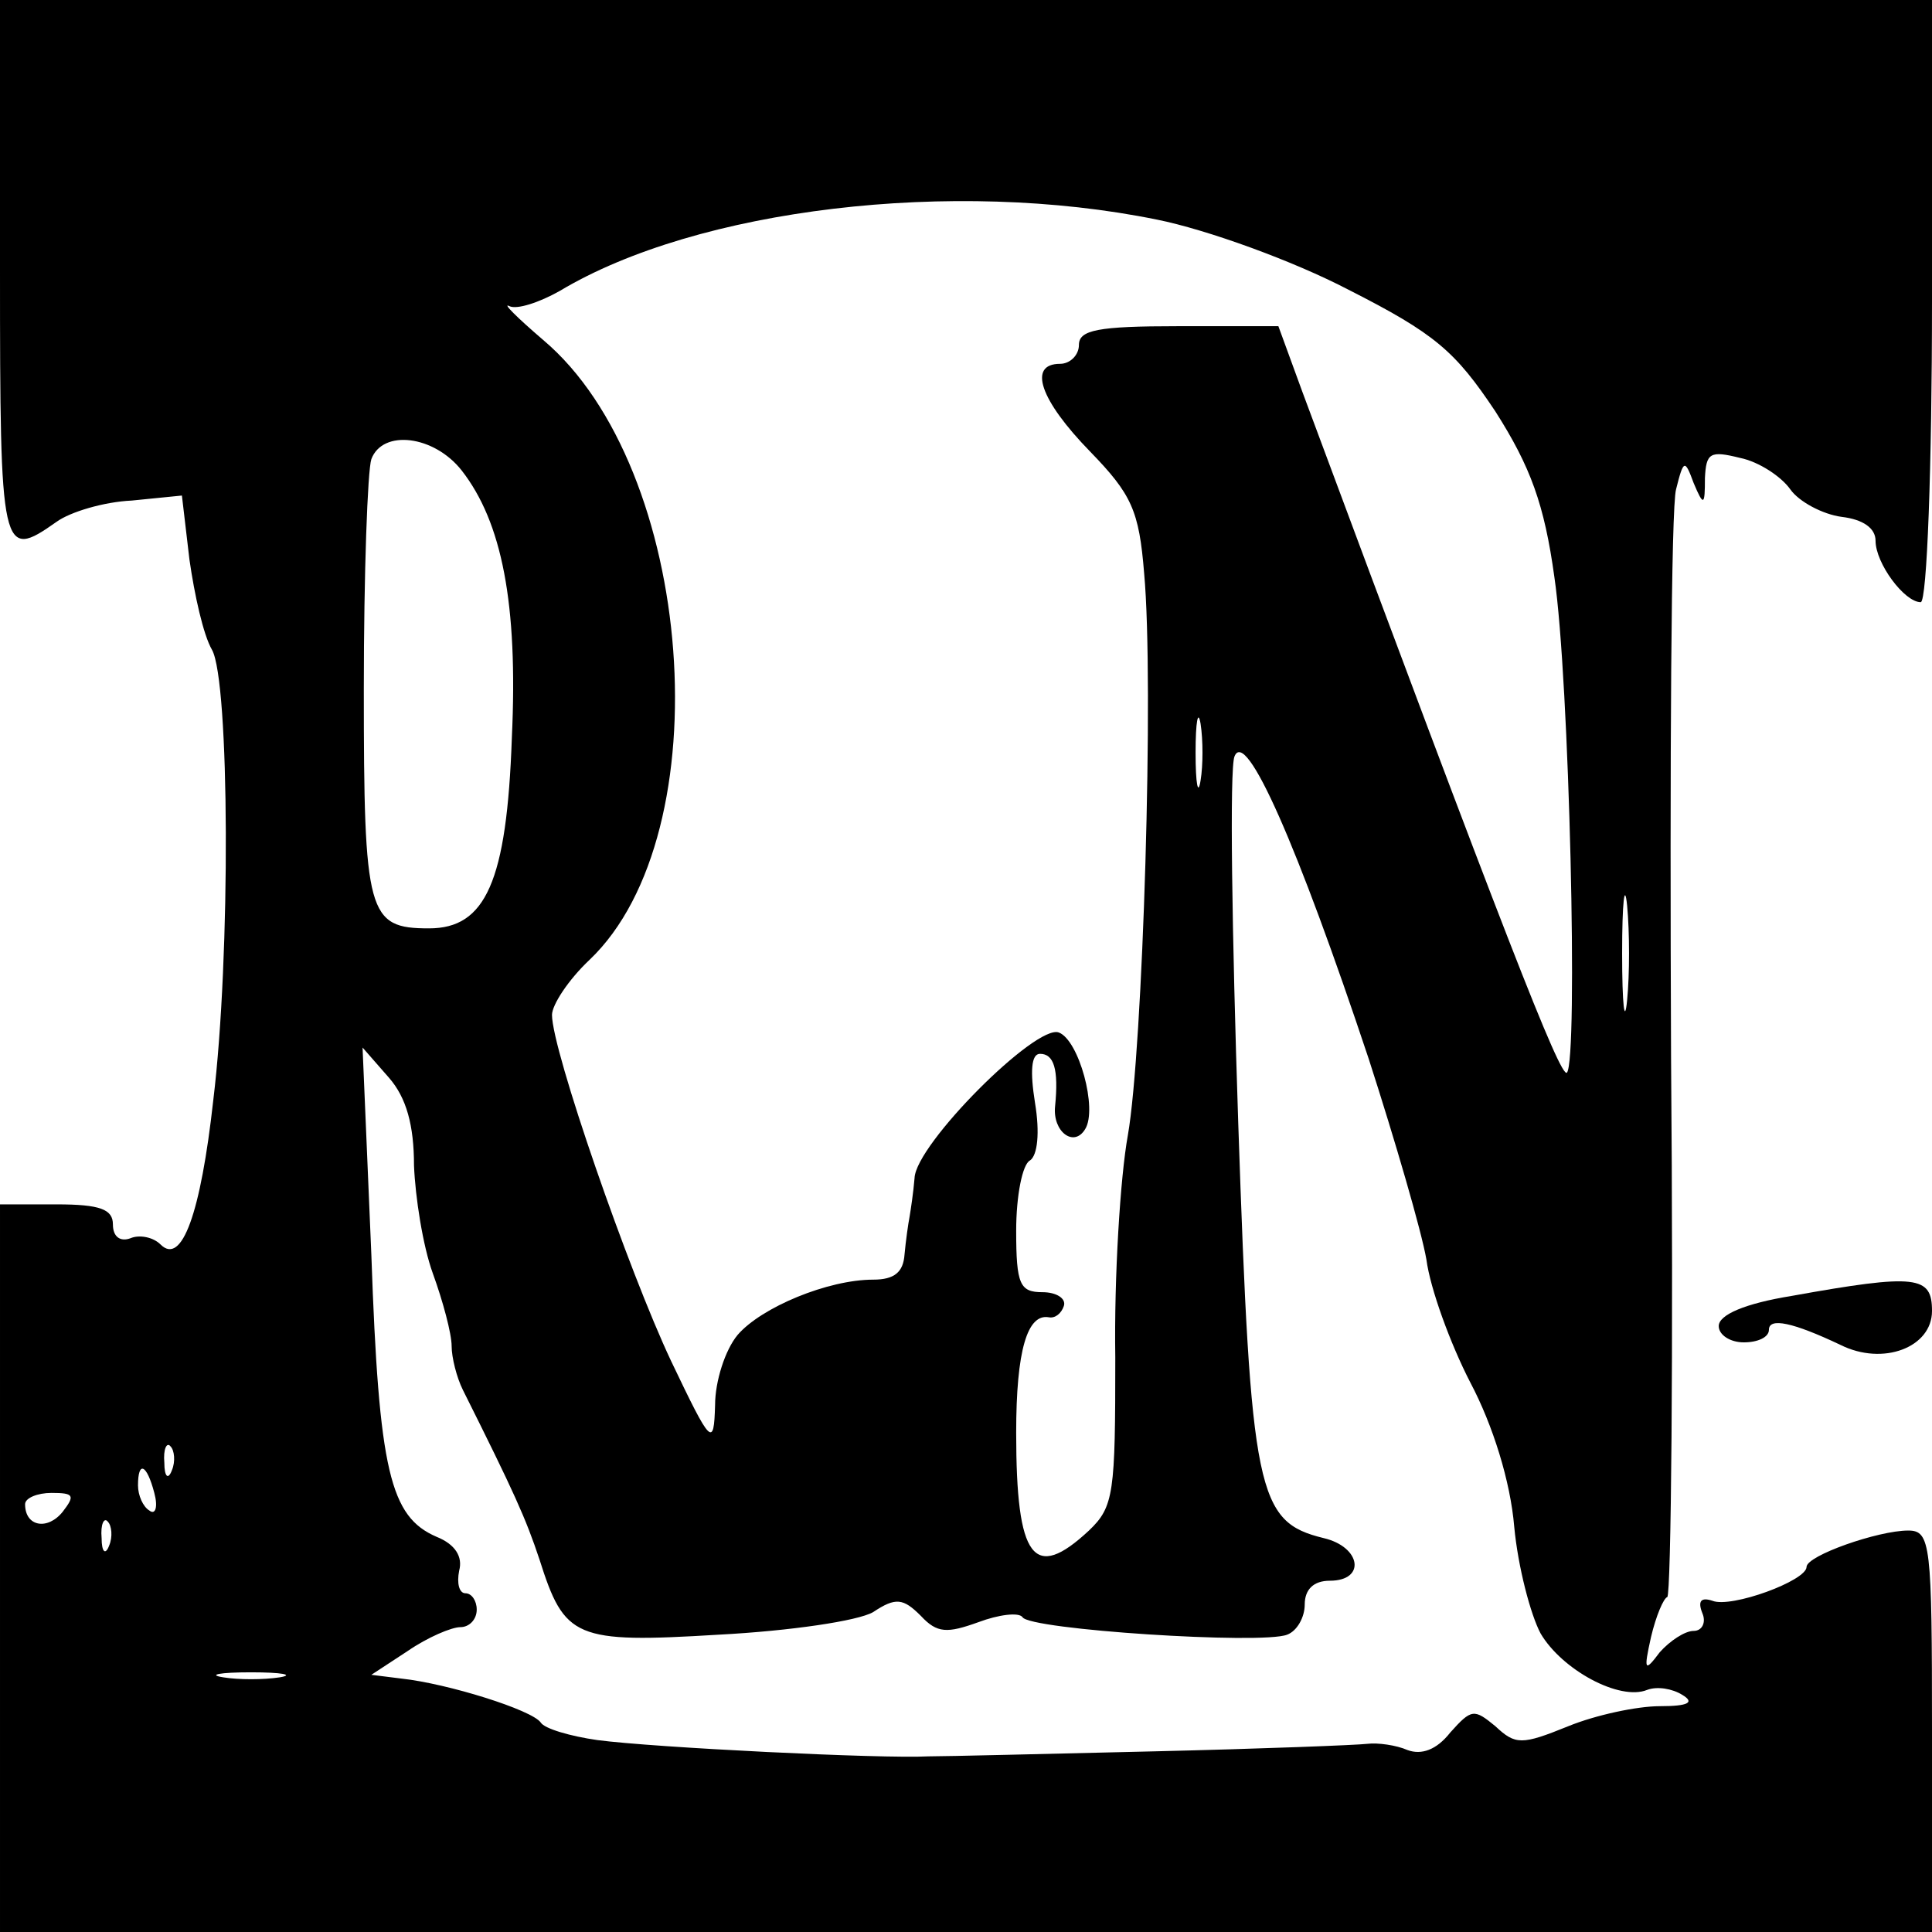 <?xml version="1.0" standalone="no"?>
<!DOCTYPE svg PUBLIC "-//W3C//DTD SVG 20010904//EN"
 "http://www.w3.org/TR/2001/REC-SVG-20010904/DTD/svg10.dtd">
<svg version="1.0" xmlns="http://www.w3.org/2000/svg"
 width="154pt" height="154pt" viewBox="0 0 154 154"
 preserveAspectRatio="xMidYMid meet">
<g transform="translate(0,154) scale(0.1,-0.1)"
fill="#000000" stroke="none">
<path d="M0 1325 c0 -227 1 -232 45 -201 11 8 38 16 60 17 l40 4 6 -51 c4 -28
11 -60 18 -72 14 -25 15 -244 1 -359 -10 -90 -25 -132 -42 -115 -6 6 -17 8
-24 5 -8 -3 -14 1 -14 11 0 12 -10 16 -45 16 l-45 0 0 -290 0 -290 770 0 770
0 0 160 c0 149 -1 160 -19 160 -24 0 -81 -20 -81 -29 0 -11 -60 -33 -75 -27
-9 3 -12 0 -8 -10 3 -7 0 -14 -7 -14 -7 0 -19 -8 -27 -17 -12 -16 -13 -15 -7
12 4 17 10 31 13 32 3 2 5 195 3 430 -1 236 0 439 4 453 6 24 7 24 14 5 8 -19
9 -18 9 4 1 20 4 22 28 16 15 -3 33 -15 40 -25 7 -10 26 -20 41 -22 17 -2 27
-9 27 -19 0 -18 23 -49 36 -49 5 0 9 108 9 240 l0 240 -770 0 -770 0 0 -215z
m922 40 c40 -8 109 -33 153 -56 69 -35 85 -49 117 -97 28 -44 39 -74 47 -132
12 -81 19 -385 10 -395 -5 -5 -50 110 -211 543 l-19 52 -80 0 c-64 0 -79 -3
-79 -15 0 -8 -7 -15 -15 -15 -26 0 -16 -29 24 -70 33 -34 39 -47 43 -97 8 -87
-1 -380 -13 -448 -6 -33 -11 -113 -10 -177 0 -108 -1 -119 -21 -138 -44 -41
-58 -23 -58 78 0 66 9 95 26 92 5 -1 10 3 12 9 2 6 -6 11 -17 11 -18 0 -21 6
-21 49 0 28 5 53 11 56 6 4 8 22 4 46 -4 25 -3 39 4 39 11 0 15 -12 12 -42 -2
-20 15 -33 24 -18 10 16 -5 71 -21 77 -18 7 -114 -89 -115 -116 -1 -12 -3 -25
-4 -31 -1 -5 -3 -19 -4 -30 -1 -14 -8 -20 -25 -20 -36 0 -89 -22 -108 -44 -10
-12 -18 -37 -18 -56 -1 -34 -3 -32 -35 35 -34 72 -95 248 -95 276 0 8 13 28
30 44 106 101 84 392 -37 494 -21 18 -33 30 -27 27 6 -3 24 3 40 12 110 66
314 90 476 57z m-554 -200 c32 -41 45 -106 40 -213 -4 -115 -21 -152 -66 -152
-49 0 -52 11 -52 191 0 92 3 174 6 183 9 24 50 19 72 -9z m589 -247 c-2 -13
-4 -3 -4 22 0 25 2 35 4 23 2 -13 2 -33 0 -45z m134 -222 c21 -65 42 -137 46
-160 3 -23 19 -67 35 -98 18 -34 32 -79 35 -115 3 -32 13 -70 21 -85 17 -29
63 -54 85 -45 8 3 20 1 28 -4 10 -6 5 -9 -18 -9 -18 0 -51 -7 -73 -16 -37 -15
-42 -15 -58 0 -17 14 -19 14 -36 -5 -11 -14 -23 -18 -34 -14 -9 4 -24 6 -32 5
-8 -1 -85 -4 -170 -6 -85 -2 -166 -4 -180 -4 -37 -2 -219 7 -264 13 -21 3 -42
9 -45 14 -7 10 -74 31 -111 35 l-24 3 29 19 c16 11 35 19 42 19 7 0 13 6 13
14 0 7 -4 13 -9 13 -5 0 -7 8 -5 18 3 11 -3 21 -18 27 -37 16 -46 52 -52 225
l-7 165 21 -24 c14 -16 20 -38 20 -70 1 -25 7 -64 15 -86 8 -22 15 -48 15 -58
0 -9 4 -25 9 -35 41 -82 50 -102 61 -135 20 -63 28 -67 143 -60 57 3 111 11
123 18 18 12 24 11 38 -3 13 -14 21 -14 46 -5 16 6 32 8 35 4 5 -10 191 -22
211 -14 8 3 14 14 14 24 0 12 7 19 20 19 29 0 25 27 -5 34 -53 13 -58 35 -68
331 -5 151 -7 282 -3 292 9 23 50 -70 107 -241z m206 47 c-2 -21 -4 -4 -4 37
0 41 2 58 4 38 2 -21 2 -55 0 -75z m-1160 -375 c-3 -8 -6 -5 -6 6 -1 11 2 17
5 13 3 -3 4 -12 1 -19z m-14 -18 c3 -11 1 -18 -4 -14 -5 3 -9 12 -9 20 0 20 7
17 13 -6z m-73 -15 c-12 -15 -30 -12 -30 6 0 5 10 9 21 9 18 0 19 -2 9 -15z
m37 -27 c-3 -8 -6 -5 -6 6 -1 11 2 17 5 13 3 -3 4 -12 1 -19z m136 -105 c-13
-2 -33 -2 -45 0 -13 2 -3 4 22 4 25 0 35 -2 23 -4z"/>
<path d="M1428 507 c-37 -6 -58 -15 -58 -24 0 -7 9 -13 20 -13 11 0 20 4 20
10 0 10 19 6 57 -12 34 -17 73 -2 73 27 0 28 -12 30 -112 12z"/>
</g>
</svg>
